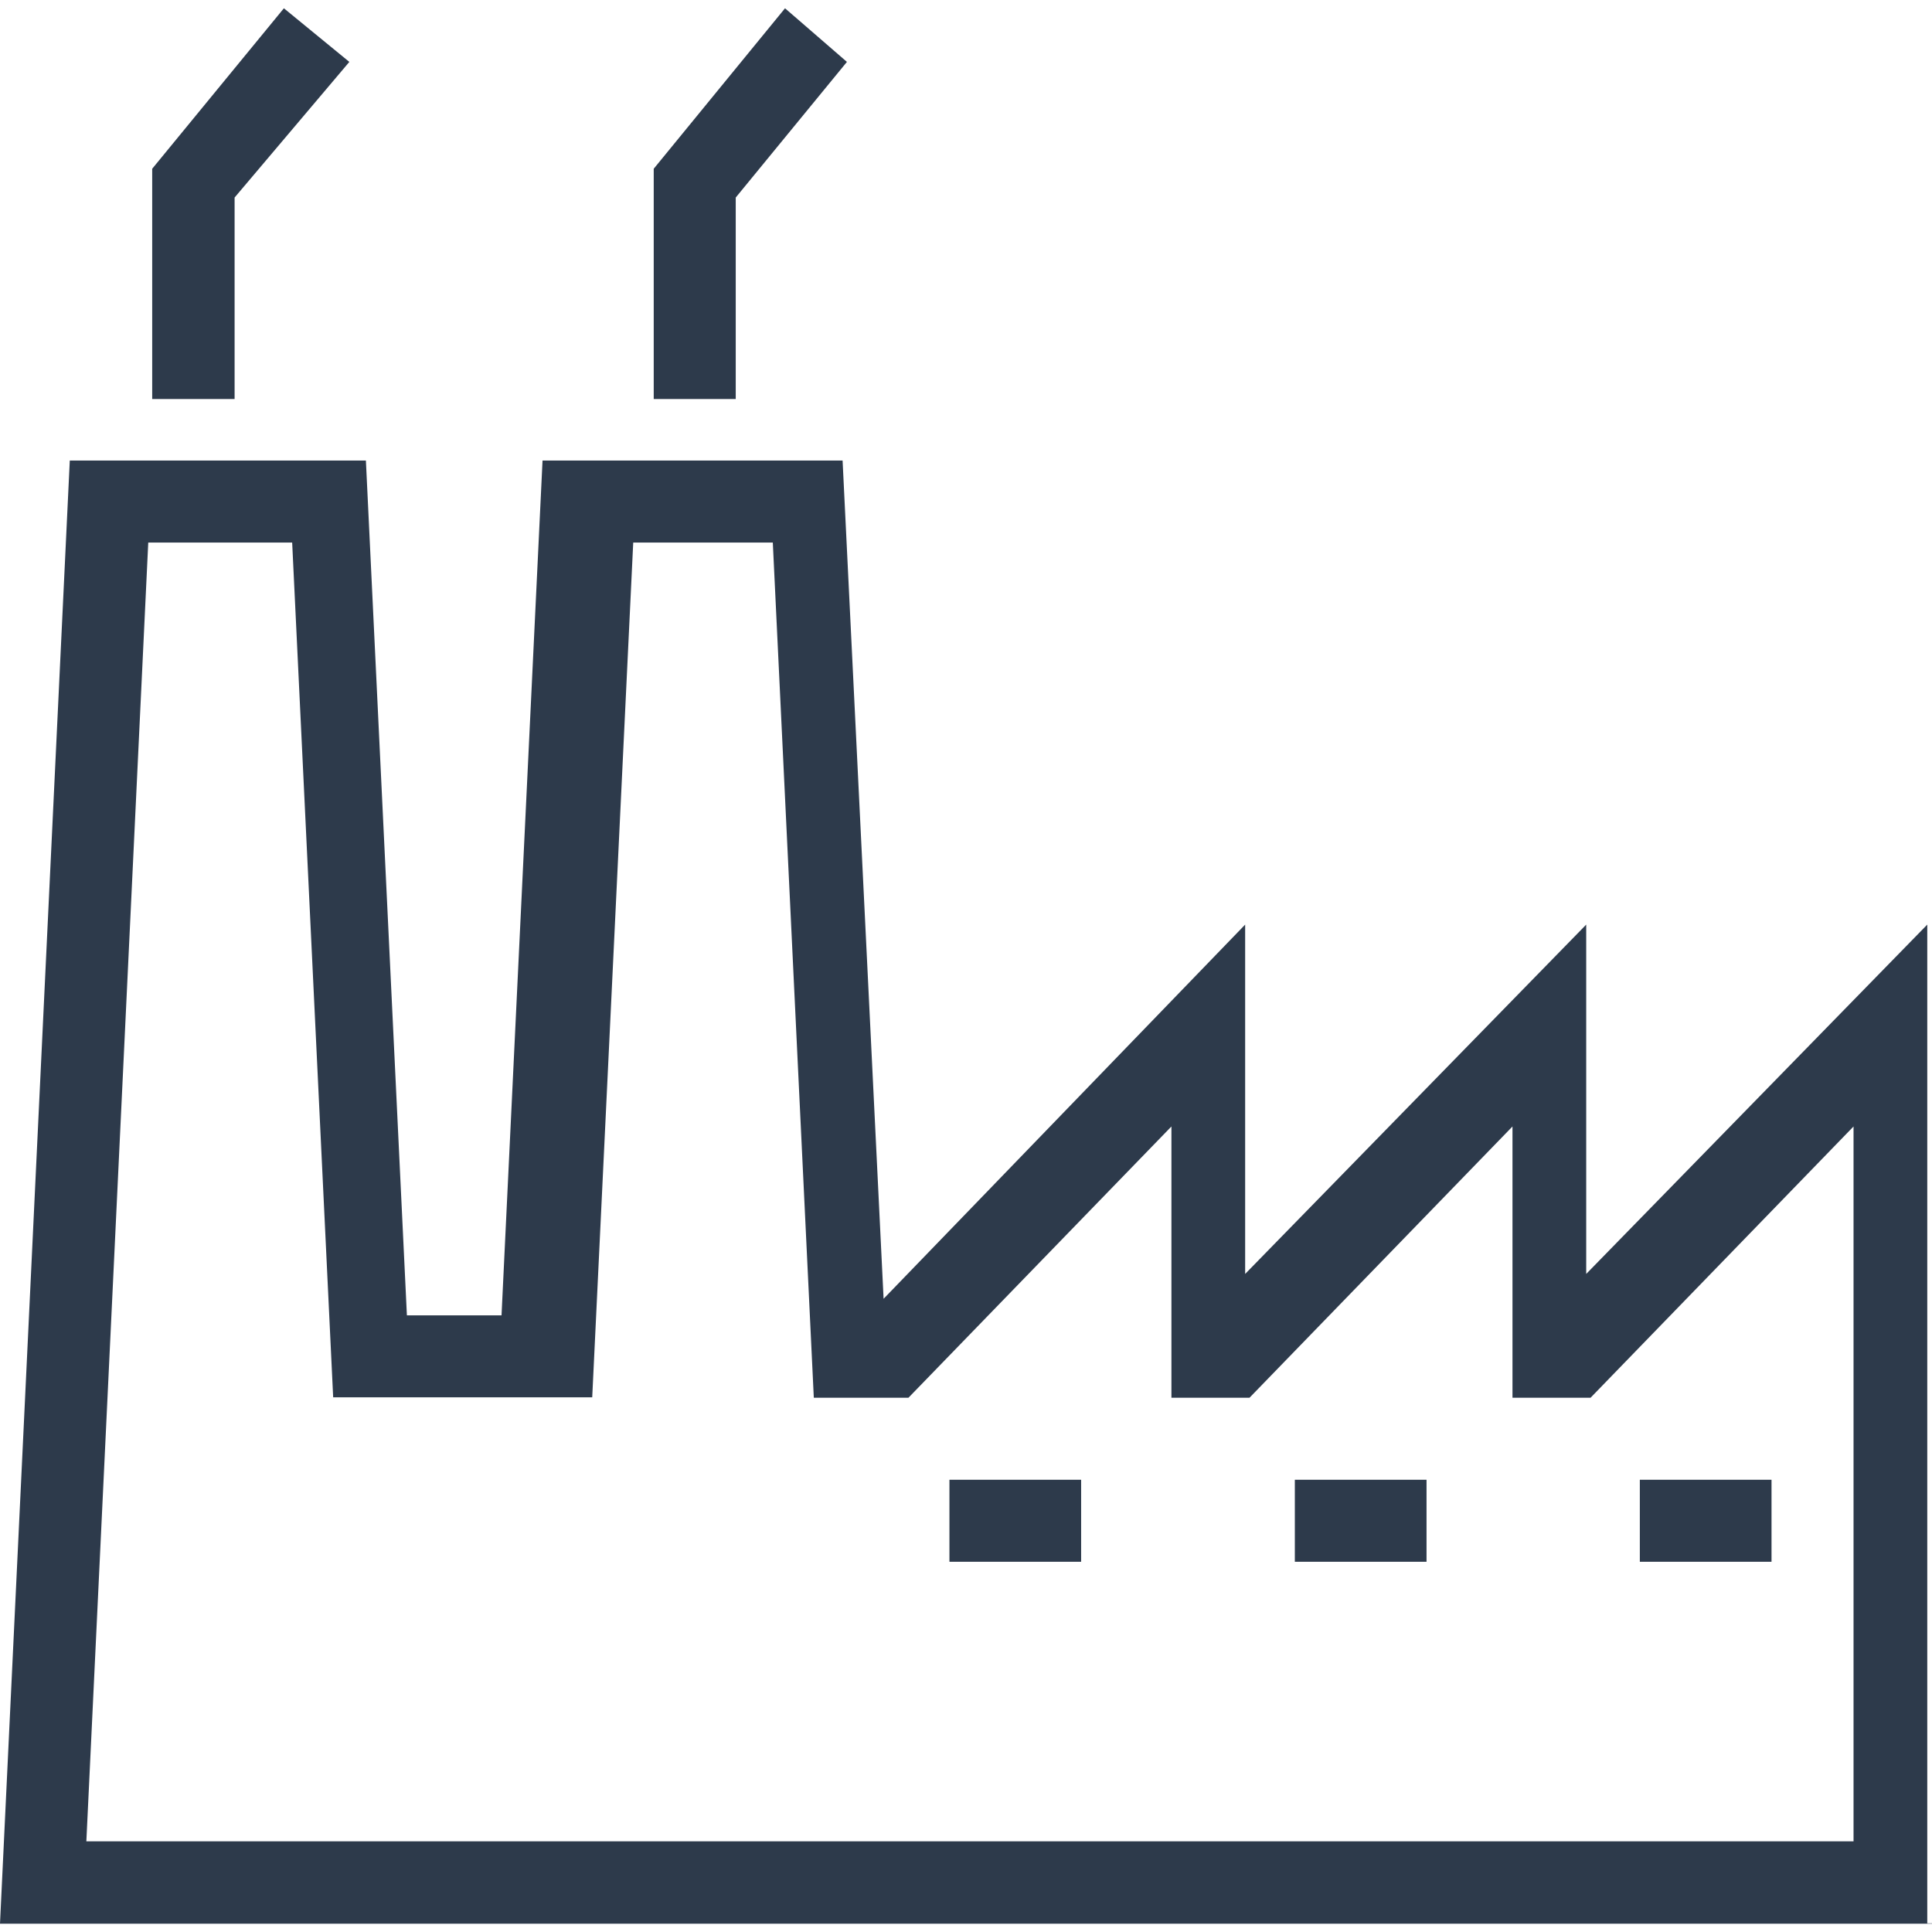 <svg xmlns="http://www.w3.org/2000/svg" xmlns:xlink="http://www.w3.org/1999/xlink" viewBox="0 0 490 490" width="512px" height="512px"><g><g><path d="m488.8,487.8v-253.3l-86.5,88.6v-88.6l-86.5,88.6v-88.6l-91.7,94.9-10.4-212.6h-76.1l-10.4,216.8h-24l-10.4-216.8h-75.1l-17.7,371.1h490v-0.1l-1.2,0zm-18.7-20.8h-448.2l15.7-329.4h36.5l10.4,216.8h65.7l10.4-216.8h35.4l10.4,216.9h24l66.7-68.8v68.8h19.8l66.7-68.8v68.8h19.8l66.7-68.8v181.3z" fill="#2d3a4b"></path><rect width="33.4" x="415.9" y="375.3" height="20.8" fill="#2d3a4b"></rect><rect width="33.4" x="328.4" y="375.3" height="20.8" fill="#2d3a4b"></rect><rect width="33.4" x="240.8" y="375.3" height="20.8" fill="#2d3a4b"></rect><polygon points="186.6,50.1 214.8,15.7 199.1,2.1 165.8,42.8 165.8,101.2 186.6,101.2   " fill="#2d3a4b"></polygon><polygon points="59.5,50.1 88.6,15.7 72,2.1 38.6,42.8 38.6,101.2 59.5,101.2   " fill="#2d3a4b"></polygon></g></g></svg>